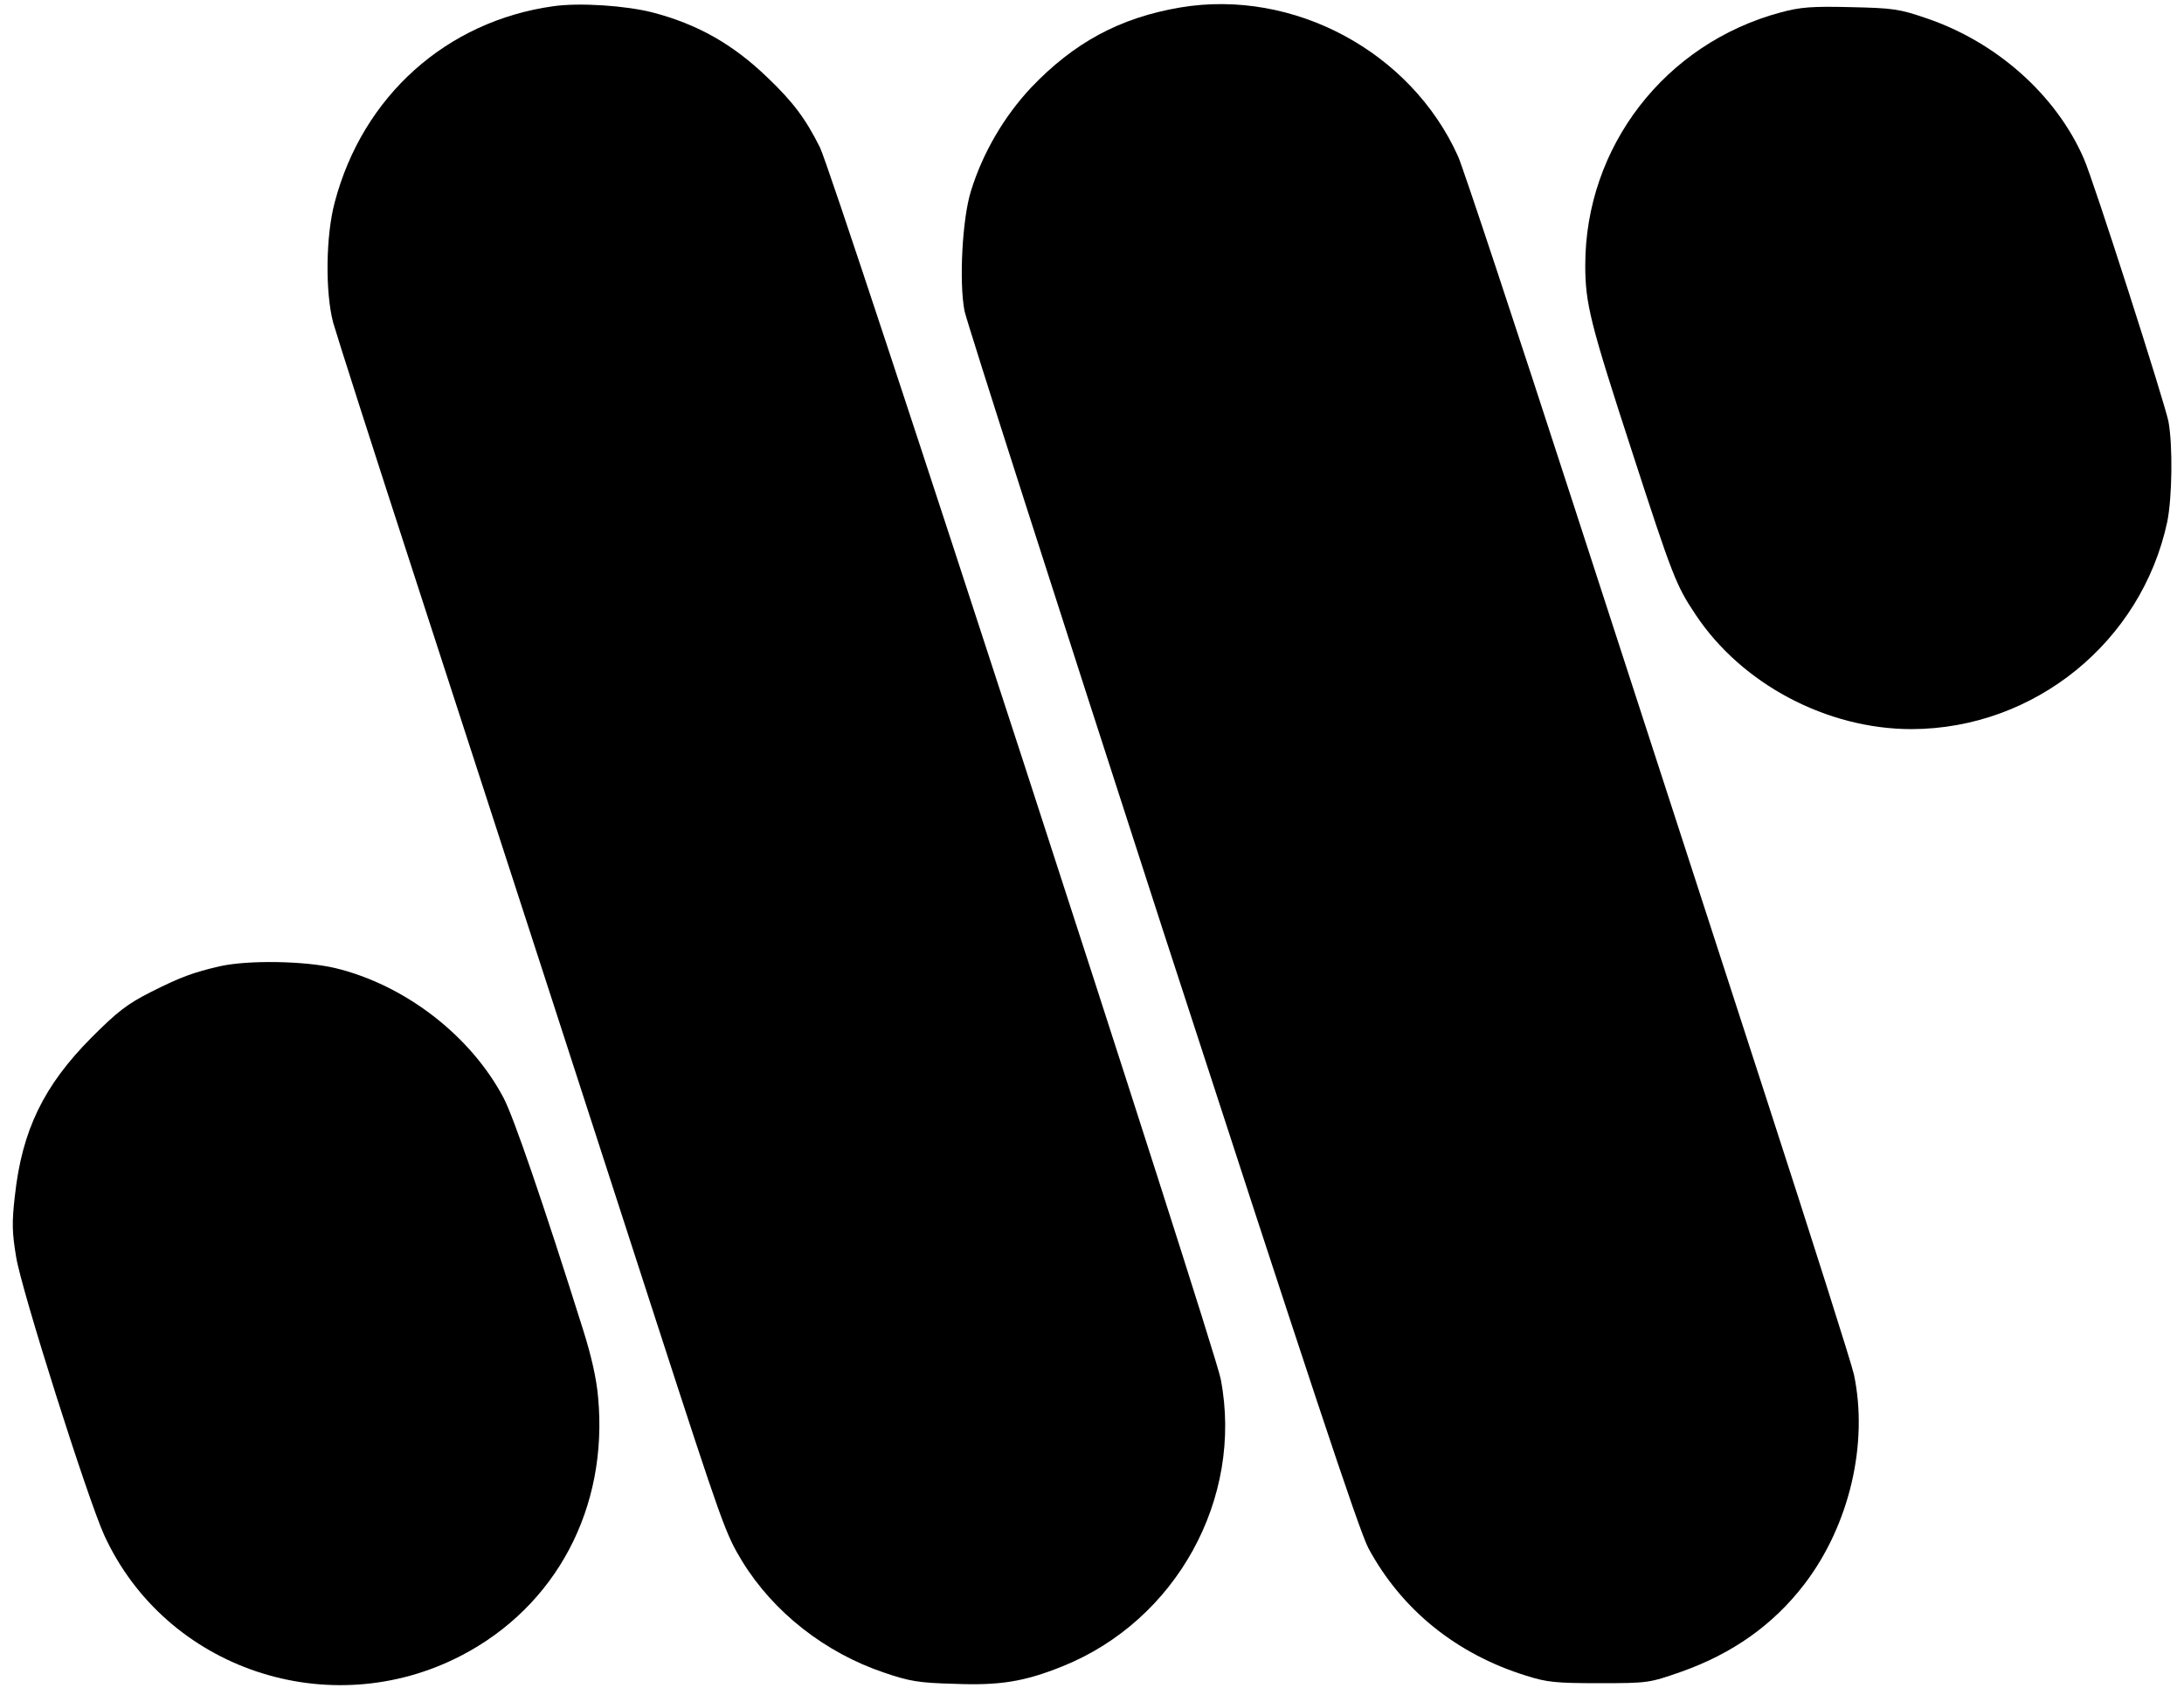 <?xml version="1.0" encoding="UTF-8" standalone="no"?> <svg xmlns="http://www.w3.org/2000/svg" version="1.0" width="704pt" height="544pt" viewBox="0 0 704 544" preserveAspectRatio="xMidYMid meet"><g transform="translate(0,544) scale(0.1,-0.1)" fill="#000000" stroke="none"><path d="M1784 5420 c-345 -48 -615 -290 -705 -632 -29 -107 -31 -290 -5 -388 10 -36 130 -411 268 -835 298 -917 591 -1820 769 -2370 220 -678 228 -699 282 -788 101 -164 267 -294 457 -358 82 -28 112 -33 225 -36 148 -6 227 7 349 56 367 147 585 541 511 926 -21 110 -1249 3885 -1292 3970 -46 92 -86 146 -170 226 -110 106 -224 171 -370 209 -86 22 -235 32 -319 20z"></path><path d="M3805 5416 c-195 -33 -343 -113 -482 -259 -86 -92 -155 -209 -193 -332 -28 -88 -39 -293 -21 -387 7 -35 294 -929 637 -1988 469 -1442 635 -1944 665 -2000 107 -198 283 -341 509 -411 66 -21 95 -24 235 -24 158 0 161 1 262 36 168 59 300 153 400 284 145 190 206 453 159 675 -8 36 -136 439 -284 895 -148 457 -426 1312 -617 1900 -191 589 -360 1098 -375 1131 -152 338 -531 541 -895 480z"></path><path d="M5740 5400 c-373 -100 -630 -433 -630 -815 0 -123 16 -187 149 -595 133 -410 144 -437 206 -530 149 -225 424 -370 697 -370 396 1 741 281 824 668 16 79 18 246 4 323 -12 61 -242 779 -273 848 -89 205 -282 376 -507 452 -87 30 -107 33 -245 36 -126 3 -162 0 -225 -17z"></path><path d="M710 2326 c-87 -20 -128 -35 -225 -84 -75 -38 -107 -63 -190 -146 -154 -155 -224 -299 -247 -510 -10 -86 -9 -119 4 -197 17 -107 231 -781 284 -897 198 -432 725 -609 1151 -388 306 159 474 476 441 832 -5 60 -22 135 -49 220 -129 410 -224 685 -255 744 -106 202 -319 366 -544 420 -98 23 -279 26 -370 6z"></path></g></svg> 